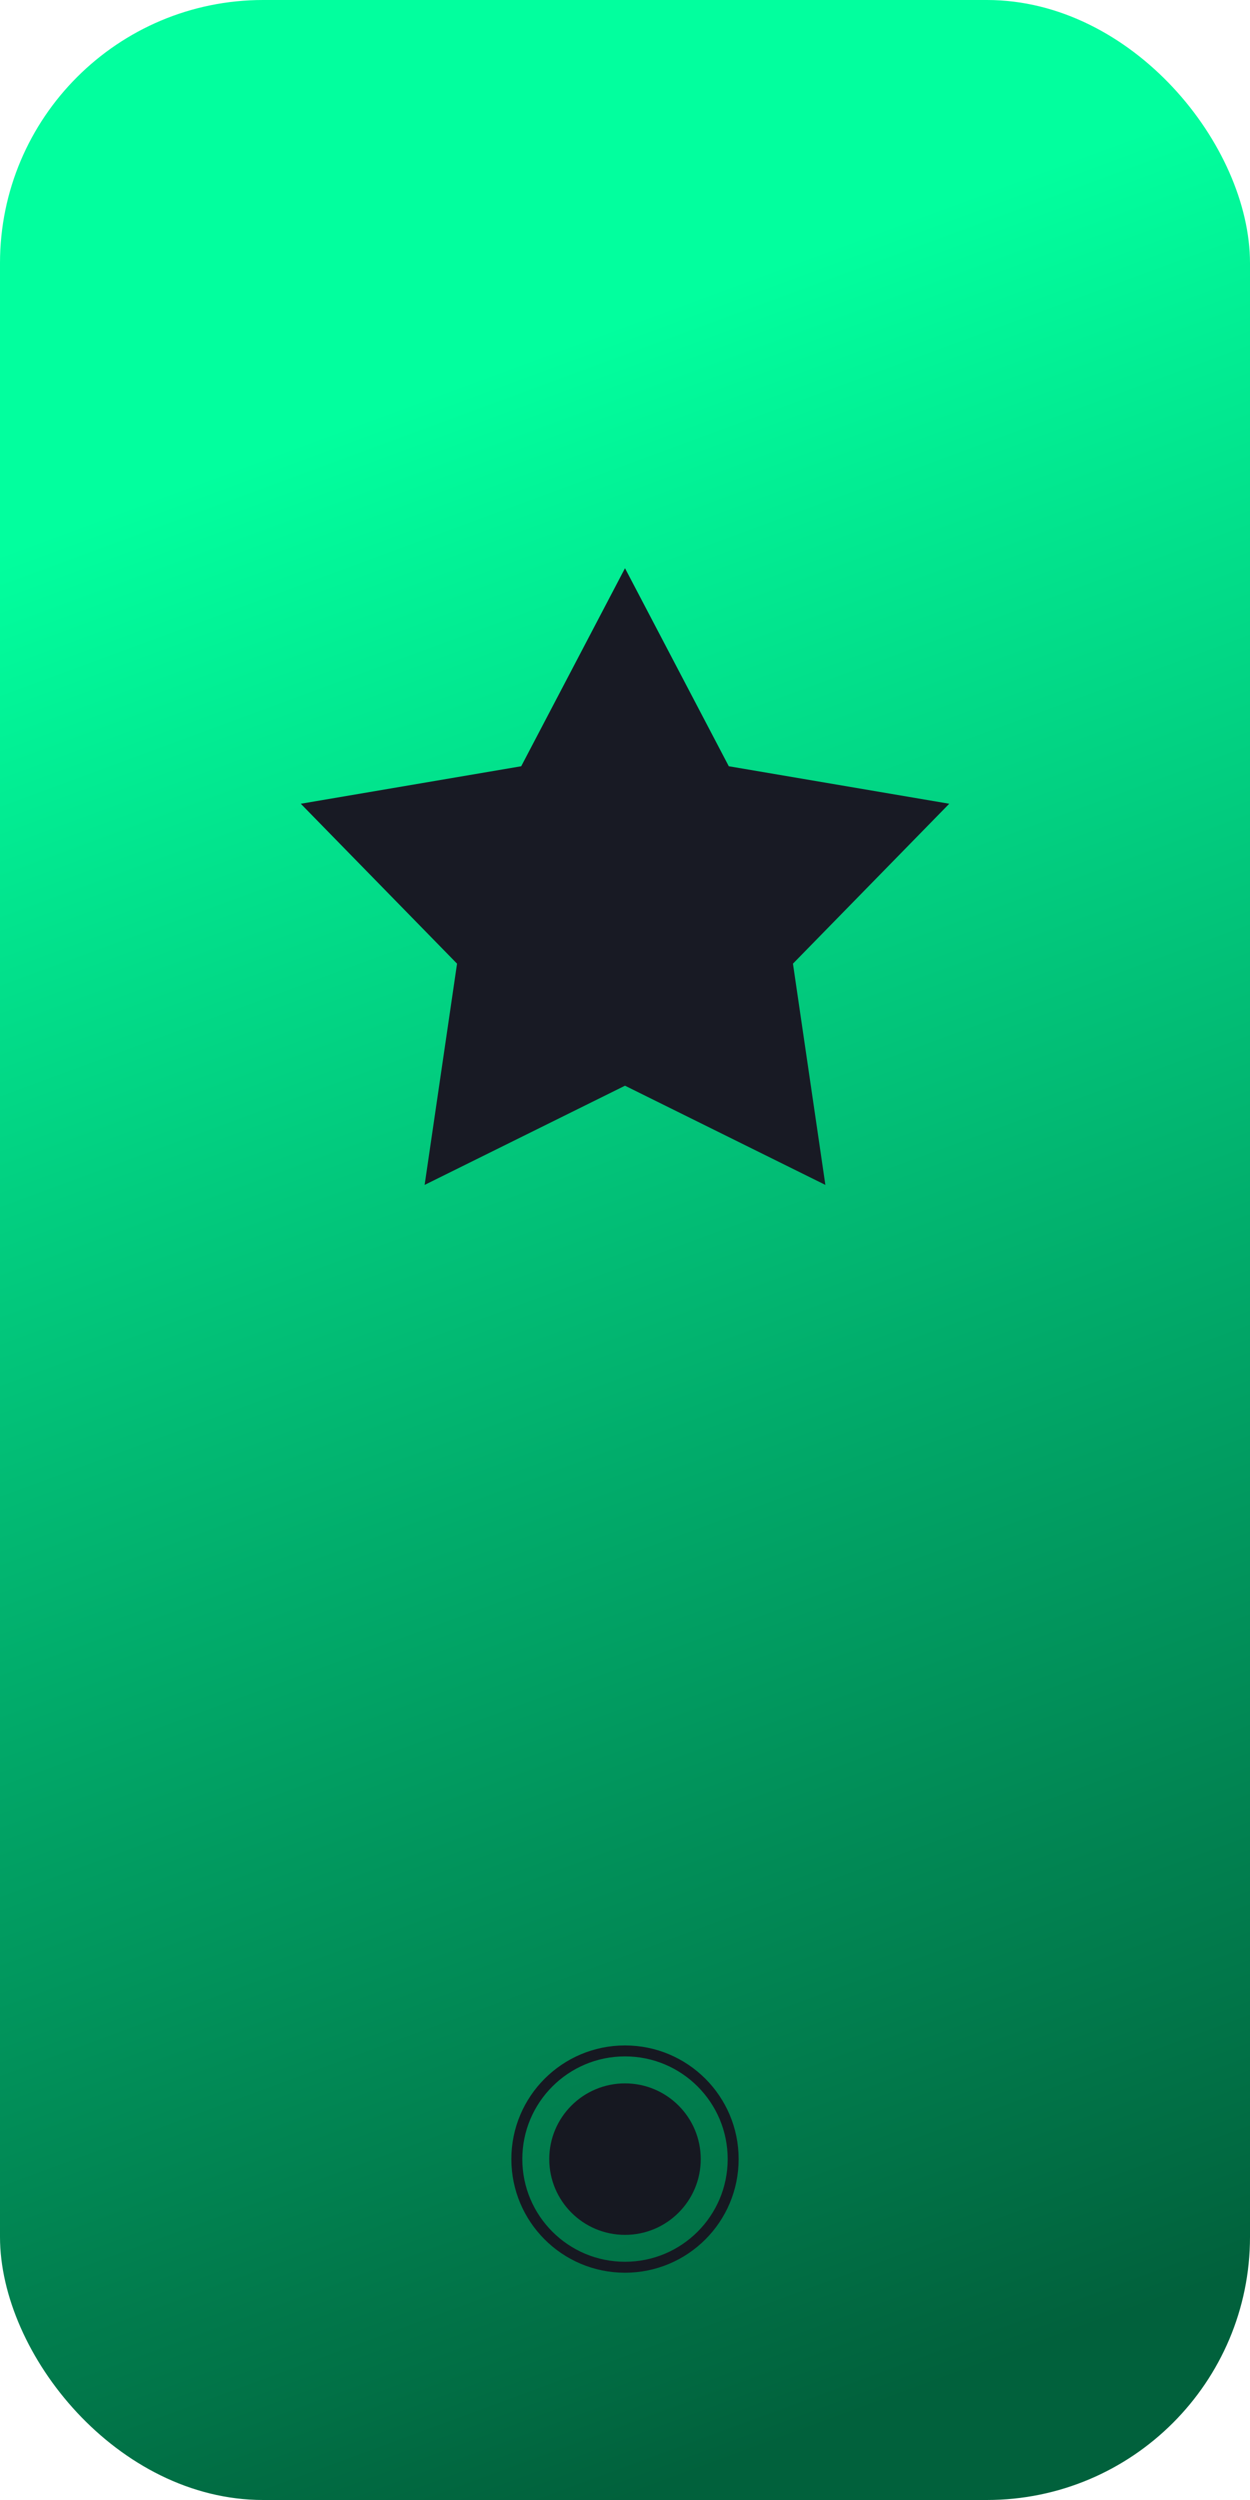 <svg width="30" height="60" viewBox="0 0 30 60" fill="none" xmlns="http://www.w3.org/2000/svg">
<rect width="30" height="60" rx="6.316" fill="url(#paint0_linear_1254_1141)"/>
<circle cx="15" cy="51.819" r="1.818" fill="#161821"/>
<circle cx="15" cy="51.818" r="2.596" stroke="#161821" stroke-width="0.263"/>
<path d="M15 13.637L17.491 18.39L22.782 19.29L19.031 23.128L19.809 28.438L15 26.057L10.191 28.438L10.969 23.128L7.219 19.29L12.509 18.39L15 13.637Z" fill="#181A24"/>
<defs>
<linearGradient id="paint0_linear_1254_1141" x1="8.468" y1="10.108" x2="25.47" y2="56.132" gradientUnits="userSpaceOnUse">
<stop stop-color="#02FF9E"/>
<stop offset="1" stop-color="#01613C"/>
</linearGradient>
</defs>
</svg>
